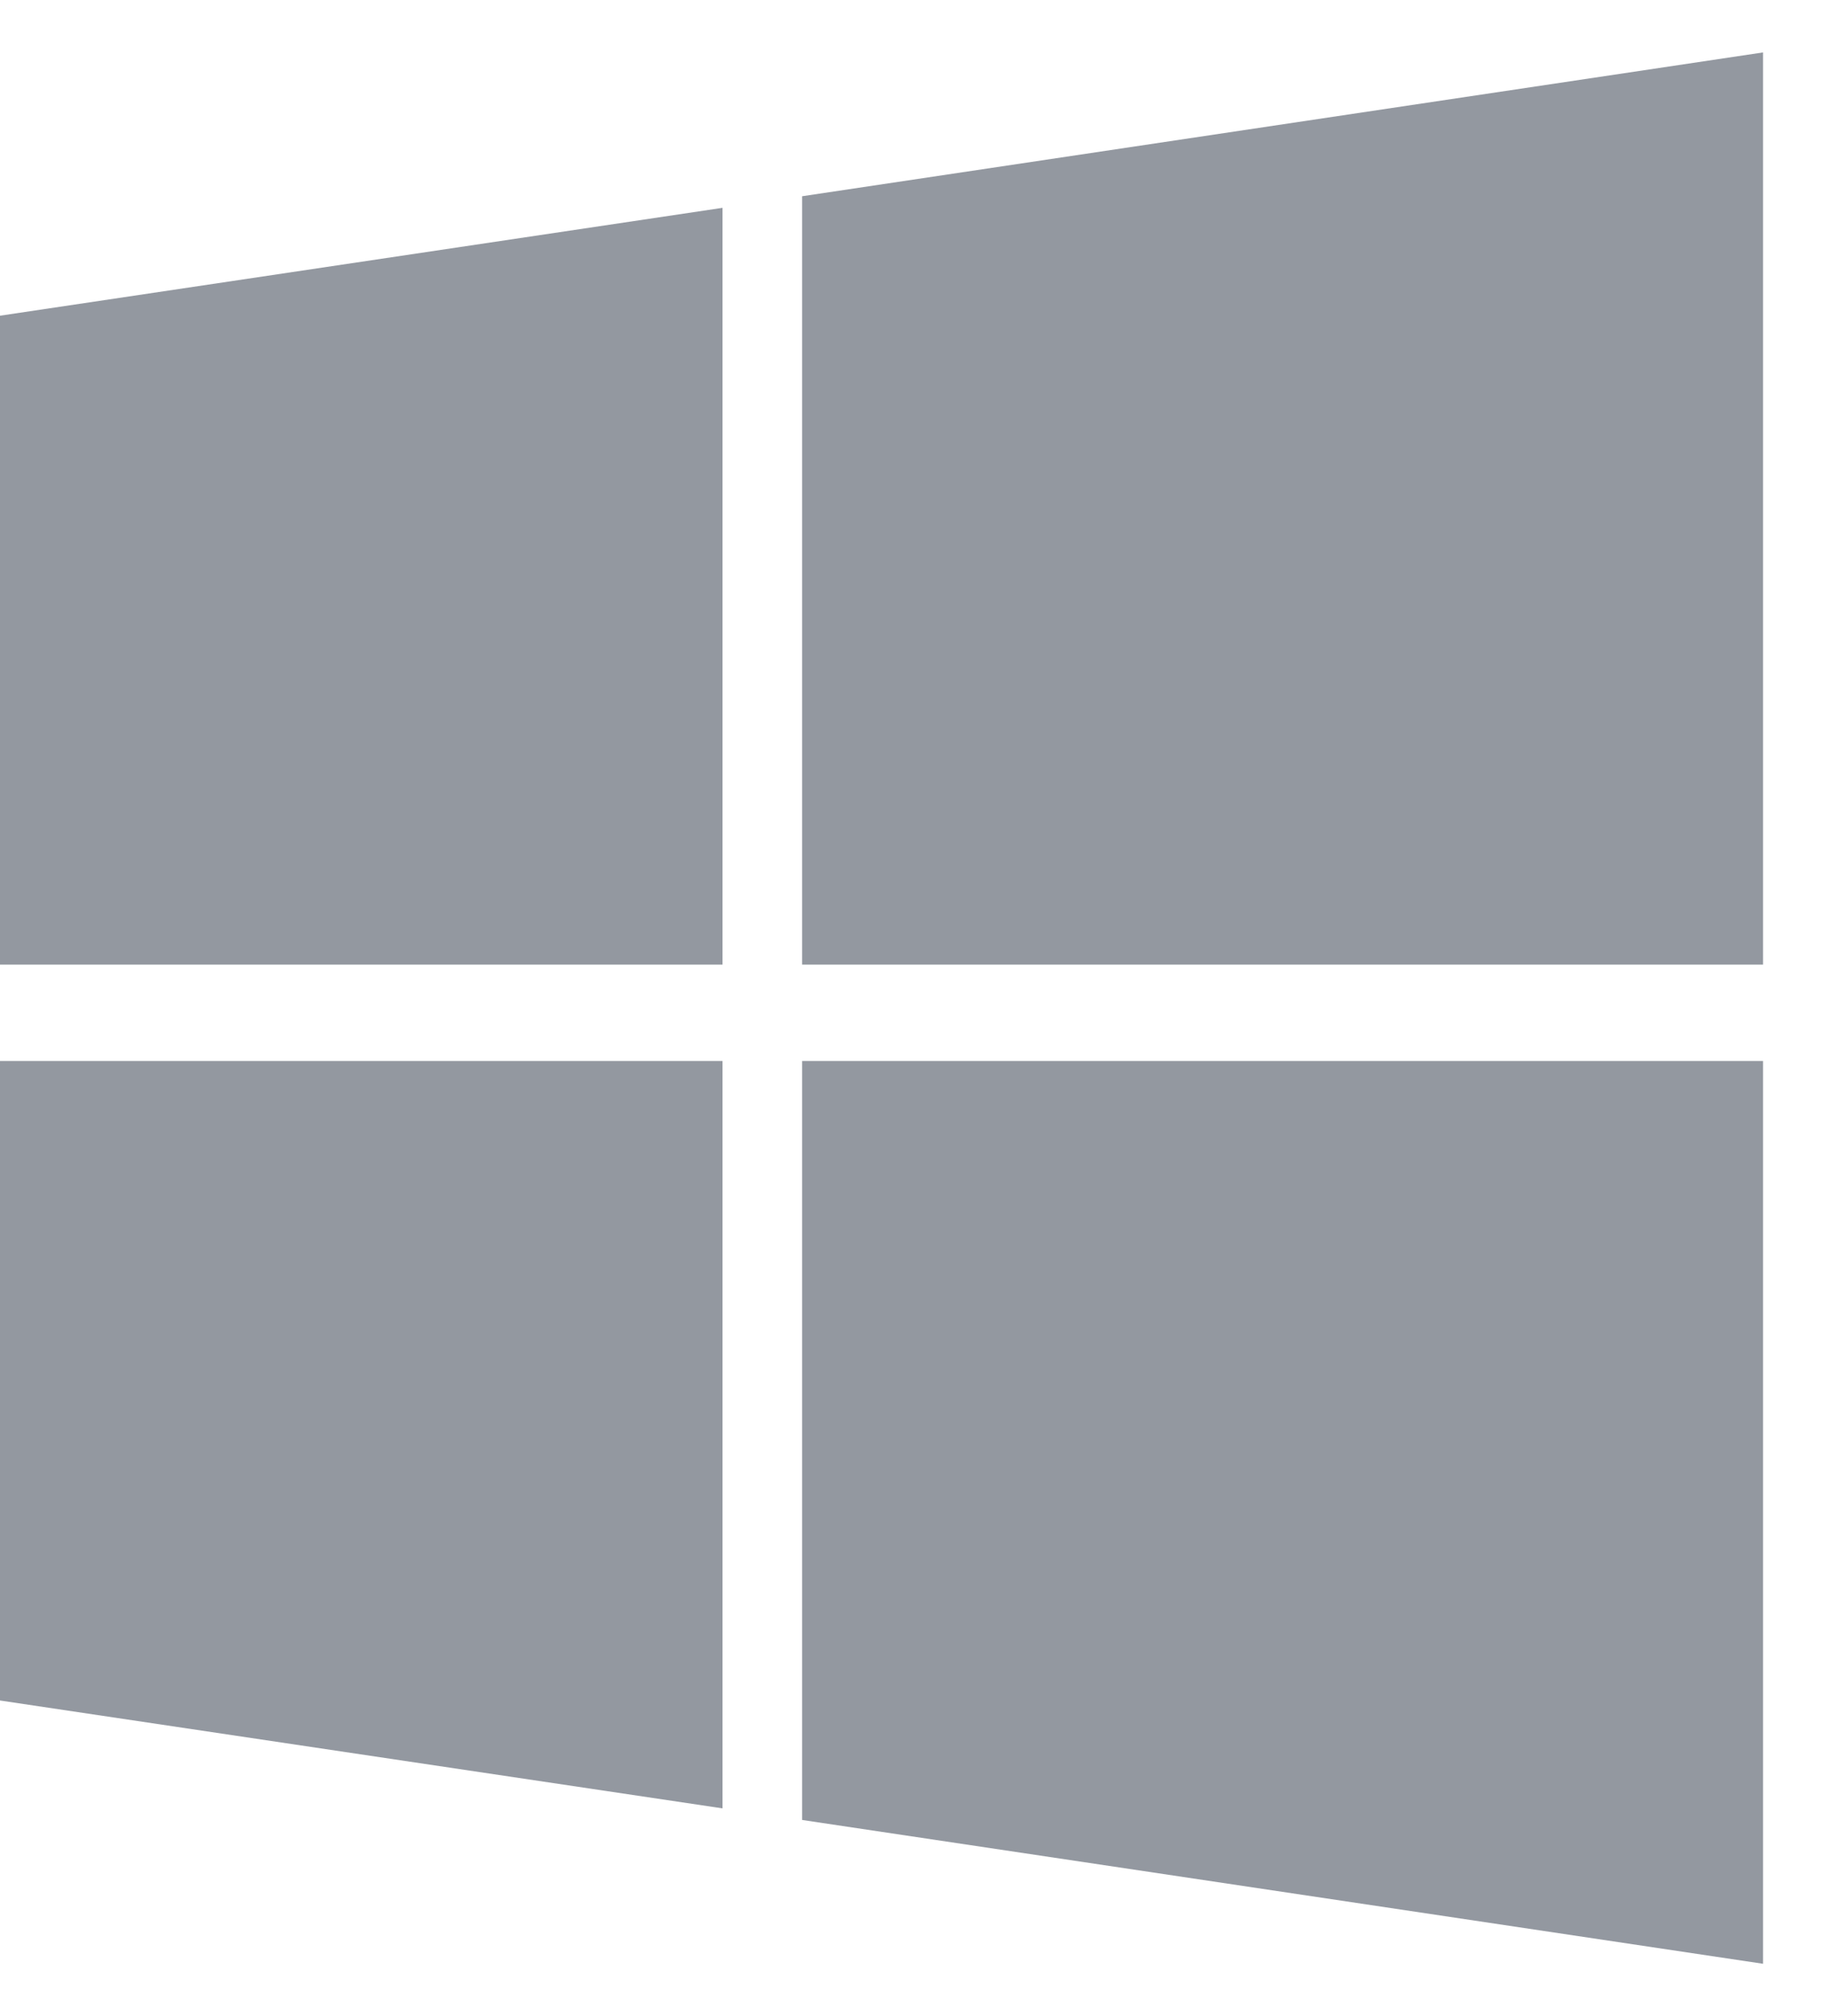 <svg width="11" height="12" viewBox="0 0 11 12" fill="none" xmlns="http://www.w3.org/2000/svg">
<path d="M0 1.879L4.303 1.237V5.741H0V1.879ZM0 10.121L4.303 10.763V6.315H0V10.121ZM4.777 10.832L10.5 11.688V6.315H4.777V10.832ZM4.777 1.168V5.741H10.5V0.312L4.777 1.168Z" fill="#9398A0"/>
</svg>
